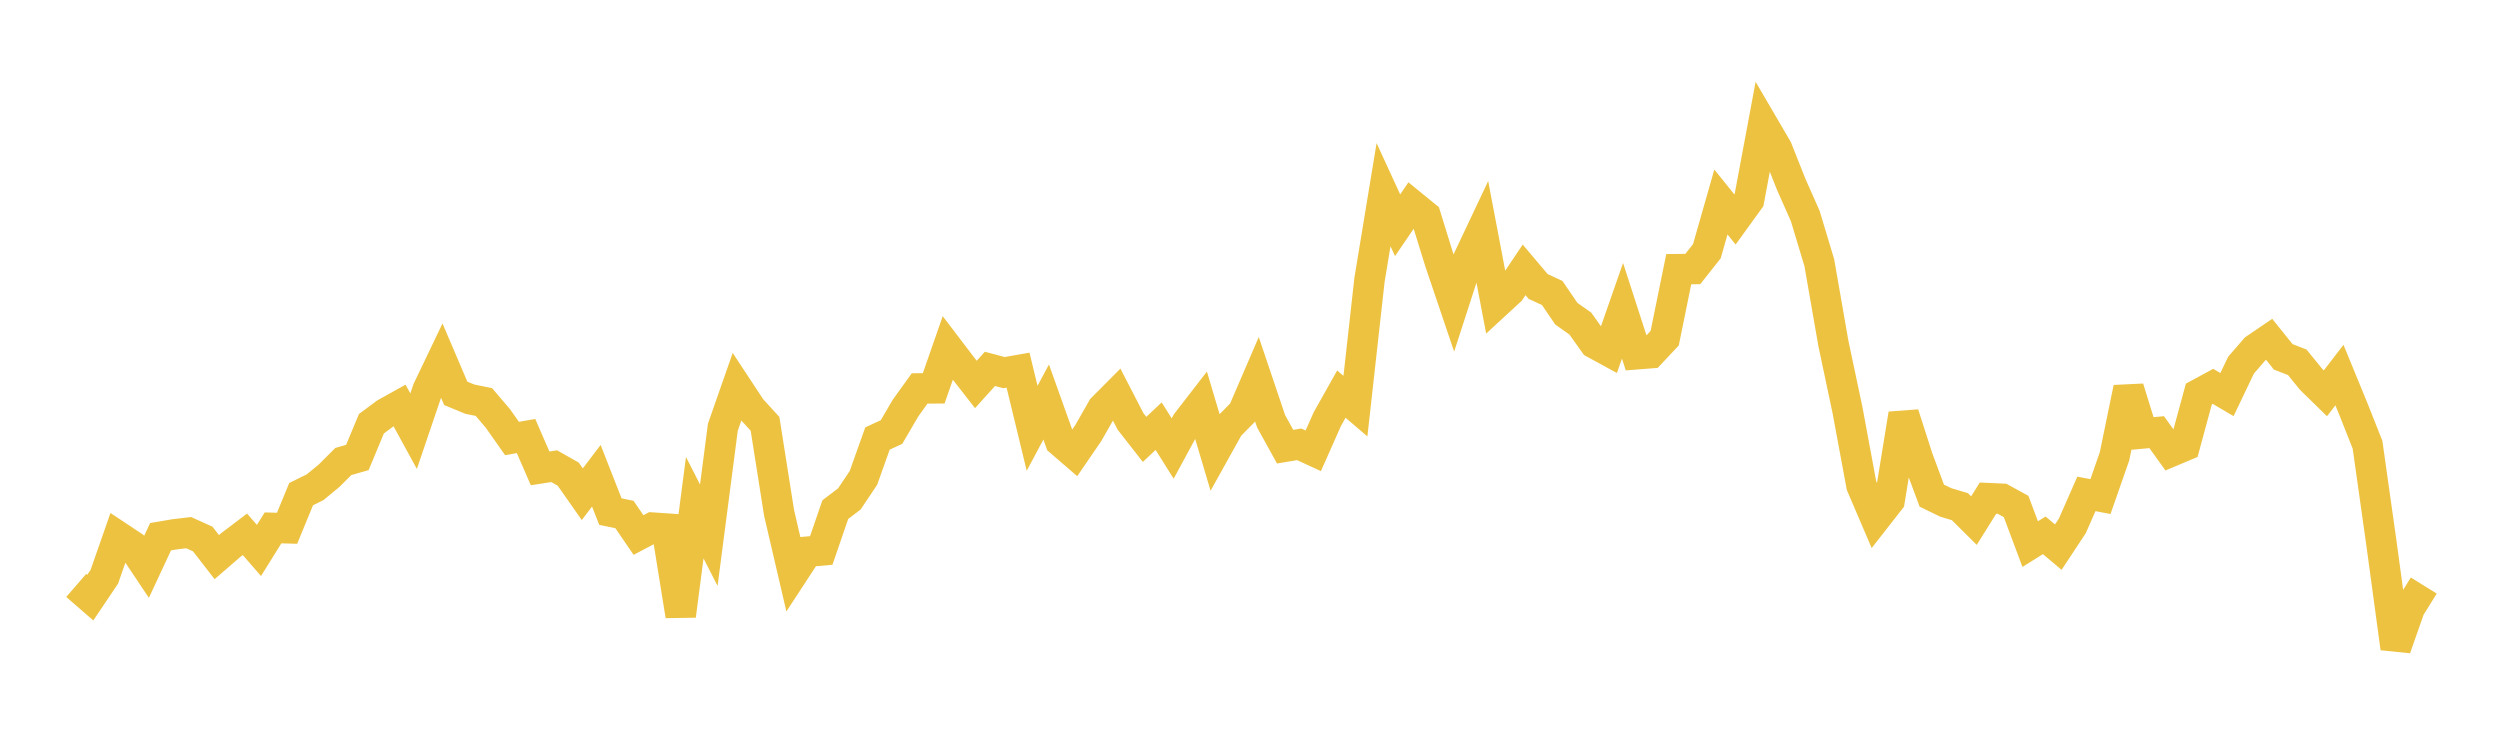 <svg width="164" height="48" xmlns="http://www.w3.org/2000/svg" xmlns:xlink="http://www.w3.org/1999/xlink"><path fill="none" stroke="rgb(237,194,64)" stroke-width="2" d="M5,38.405L5.922,39.205L6.844,37.835L7.766,35.197L8.689,35.81L9.611,37.187L10.533,35.209L11.455,35.051L12.377,34.942L13.299,35.359L14.222,36.547L15.144,35.75L16.066,35.051L16.988,36.11L17.91,34.629L18.832,34.654L19.754,32.415L20.677,31.959L21.599,31.196L22.521,30.275L23.443,30.011L24.365,27.796L25.287,27.112L26.21,26.598L27.132,28.285L28.054,25.569L28.976,23.643L29.898,25.804L30.82,26.185L31.743,26.373L32.665,27.454L33.587,28.765L34.509,28.604L35.431,30.726L36.353,30.581L37.275,31.103L38.198,32.421L39.12,31.21L40.042,33.561L40.964,33.751L41.886,35.098L42.808,34.612L43.731,34.675L44.653,40.393L45.575,33.303L46.497,35.109L47.419,28.026L48.341,25.391L49.263,26.792L50.186,27.805L51.108,33.648L52.03,37.605L52.952,36.193L53.874,36.11L54.796,33.43L55.719,32.728L56.641,31.35L57.563,28.767L58.485,28.339L59.407,26.762L60.329,25.482L61.251,25.475L62.174,22.827L63.096,24.038L64.018,25.22L64.94,24.198L65.862,24.444L66.784,24.282L67.707,28.096L68.629,26.371L69.551,28.955L70.473,29.75L71.395,28.403L72.317,26.786L73.24,25.858L74.162,27.644L75.084,28.824L76.006,27.958L76.928,29.421L77.85,27.72L78.772,26.529L79.695,29.631L80.617,27.974L81.539,27.039L82.461,24.899L83.383,27.632L84.305,29.302L85.228,29.147L86.15,29.573L87.072,27.495L87.994,25.854L88.916,26.642L89.838,18.367L90.76,12.771L91.683,14.777L92.605,13.424L93.527,14.175L94.449,17.157L95.371,19.884L96.293,17.035L97.216,15.083L98.138,19.927L99.06,19.077L99.982,17.702L100.904,18.794L101.826,19.22L102.749,20.576L103.671,21.229L104.593,22.523L105.515,23.026L106.437,20.387L107.359,23.239L108.281,23.167L109.204,22.185L110.126,17.658L111.048,17.648L111.97,16.482L112.892,13.252L113.814,14.395L114.737,13.12L115.659,8.187L116.581,9.765L117.503,12.092L118.425,14.171L119.347,17.233L120.269,22.52L121.192,26.883L122.114,31.85L123.036,34.004L123.958,32.825L124.88,27.158L125.802,30.03L126.725,32.513L127.647,32.962L128.569,33.237L129.491,34.152L130.413,32.678L131.335,32.72L132.257,33.225L133.18,35.693L134.102,35.117L135.024,35.893L135.946,34.495L136.868,32.4L137.79,32.576L138.713,29.932L139.635,25.454L140.557,28.434L141.479,28.35L142.401,29.632L143.323,29.244L144.246,25.842L145.168,25.343L146.09,25.884L147.012,23.954L147.934,22.888L148.856,22.26L149.778,23.408L150.701,23.767L151.623,24.902L152.545,25.803L153.467,24.605L154.389,26.849L155.311,29.178L156.234,35.726L157.156,42.523L158.078,39.898L159,38.412"></path></svg>